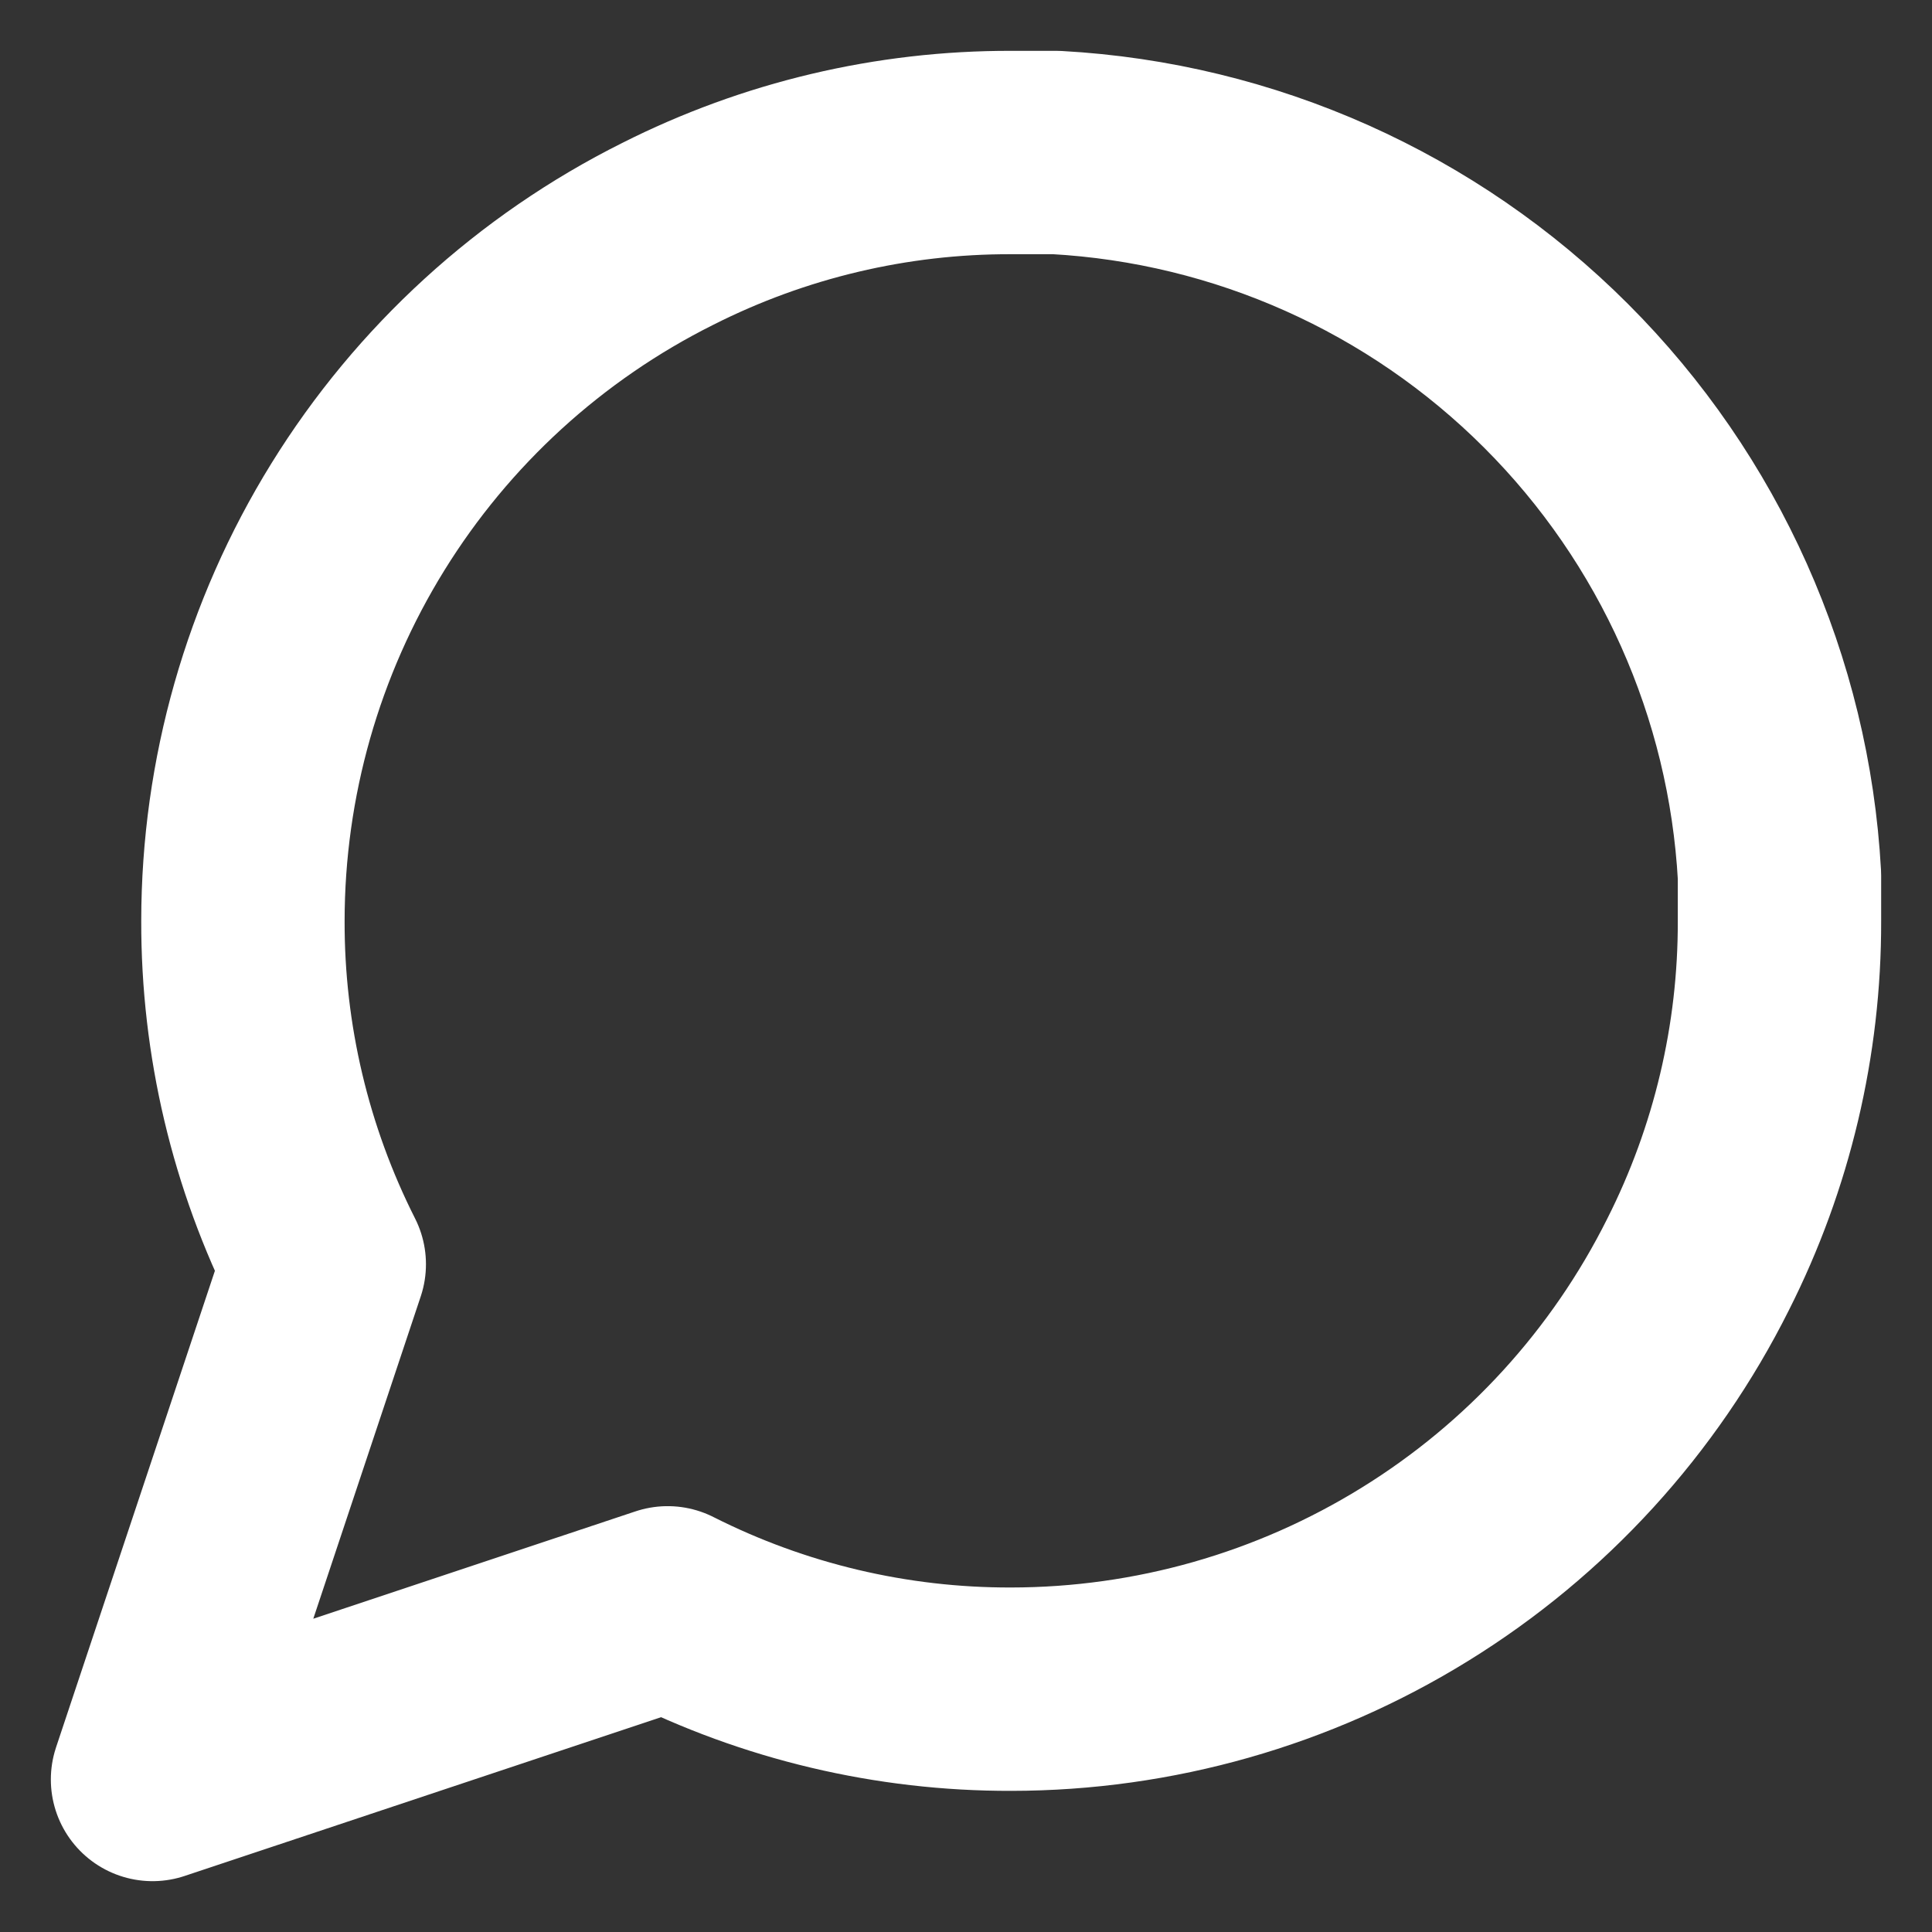 <svg width="19" height="19" viewBox="0 0 19 19" fill="none" xmlns="http://www.w3.org/2000/svg">
<rect x="0" y="0" width="19" height="19" fill="#333333" stroke="none"/>
<path d="M17.5 9.056C17.503 10.229 17.229 11.387 16.7 12.434C16.073 13.689 15.109 14.745 13.915 15.482C12.722 16.22 11.347 16.611 9.944 16.612C8.771 16.615 7.613 16.341 6.566 15.812L1.5 17.5L3.189 12.433C2.66 11.386 2.386 10.228 2.389 9.055C2.39 7.652 2.781 6.277 3.519 5.084C4.257 3.891 5.312 2.927 6.567 2.3C7.614 1.771 8.771 1.497 9.944 1.5H10.388C12.241 1.602 13.991 2.384 15.303 3.696C16.616 5.008 17.398 6.758 17.5 8.611V9.056Z" stroke="white" stroke-width="2" stroke-linecap="round" stroke-linejoin="round"/>
</svg>
